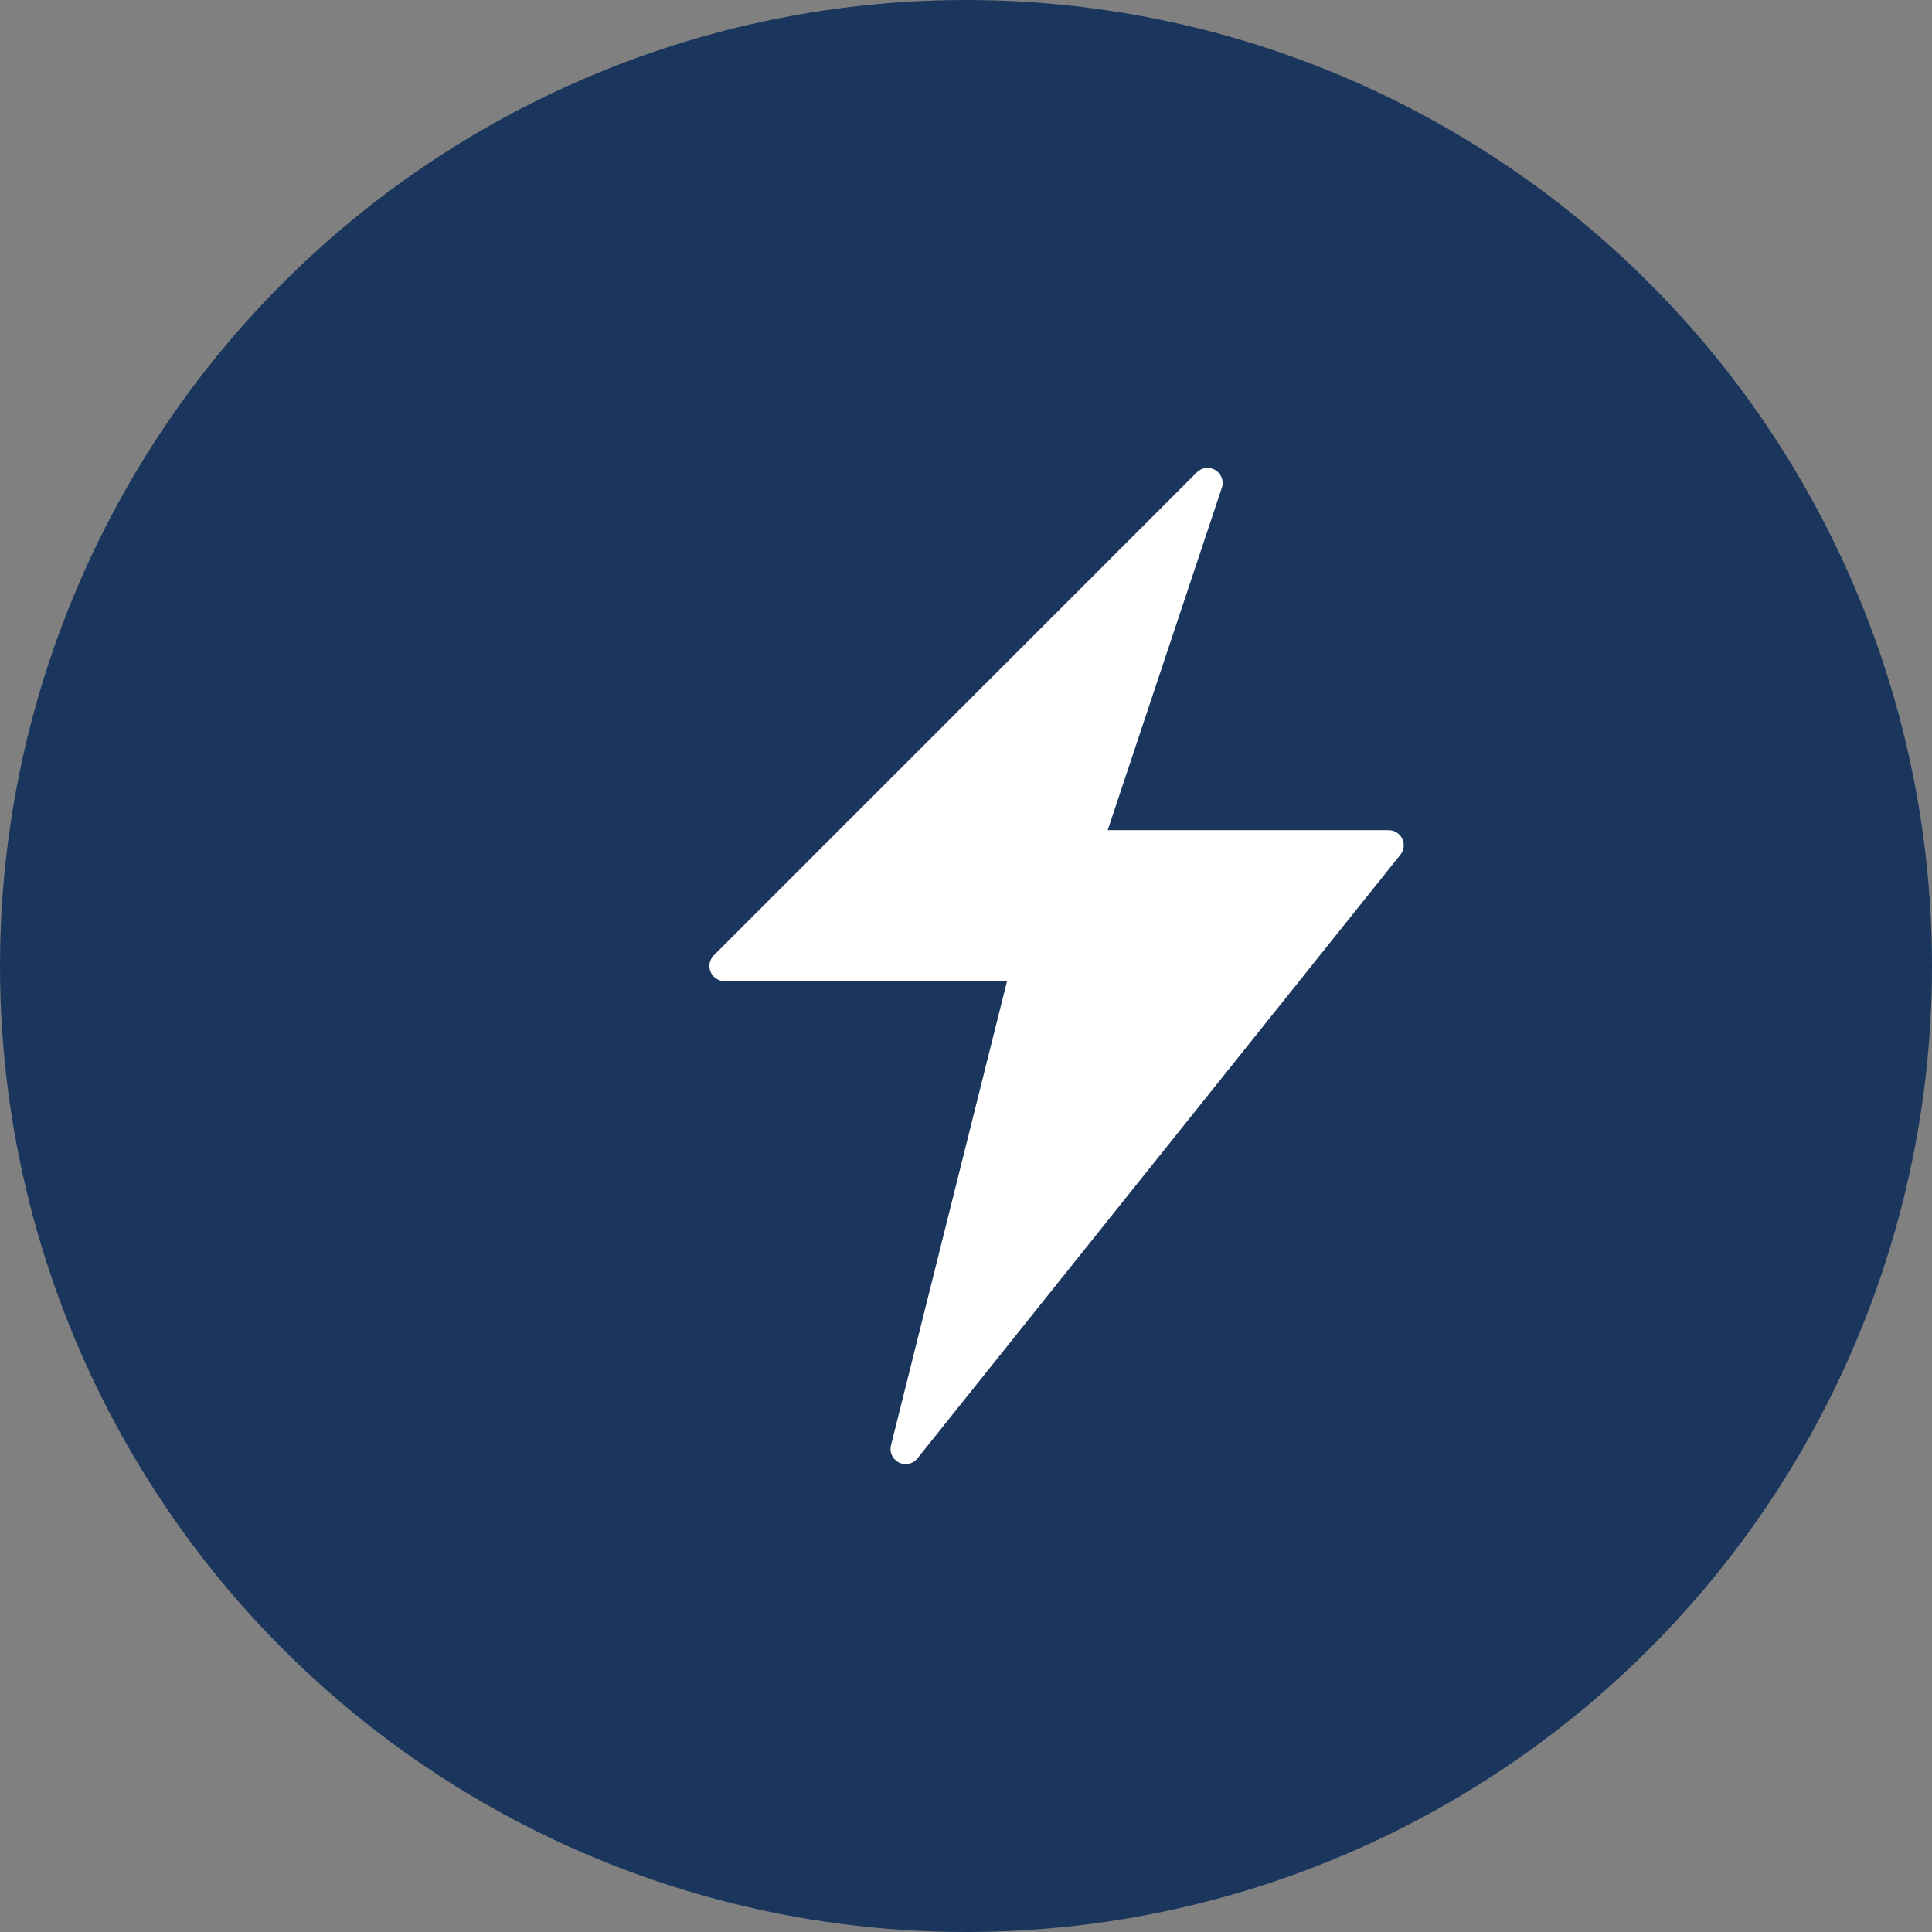 <?xml version="1.0" encoding="UTF-8" standalone="no"?>
<svg width="32" height="32" viewBox="0 0 32 32" fill="none" xmlns="http://www.w3.org/2000/svg">
  <rect x="0" y="0" width="32" height="32" fill="#808080" stroke="none"/>
  <!-- 背景圆形 -->
  <circle cx="16" cy="16" r="16" fill="#1A365D"/>
  
  <!-- 闪电图标 - 简化版本适合小尺寸 -->
  <path d="M20 8L12 16H17L15 24L23 14H18L20 8Z" fill="#FFFFFF" stroke="#FFFFFF" stroke-width="0.5" stroke-linejoin="round" stroke-linecap="round"/>
</svg> 
